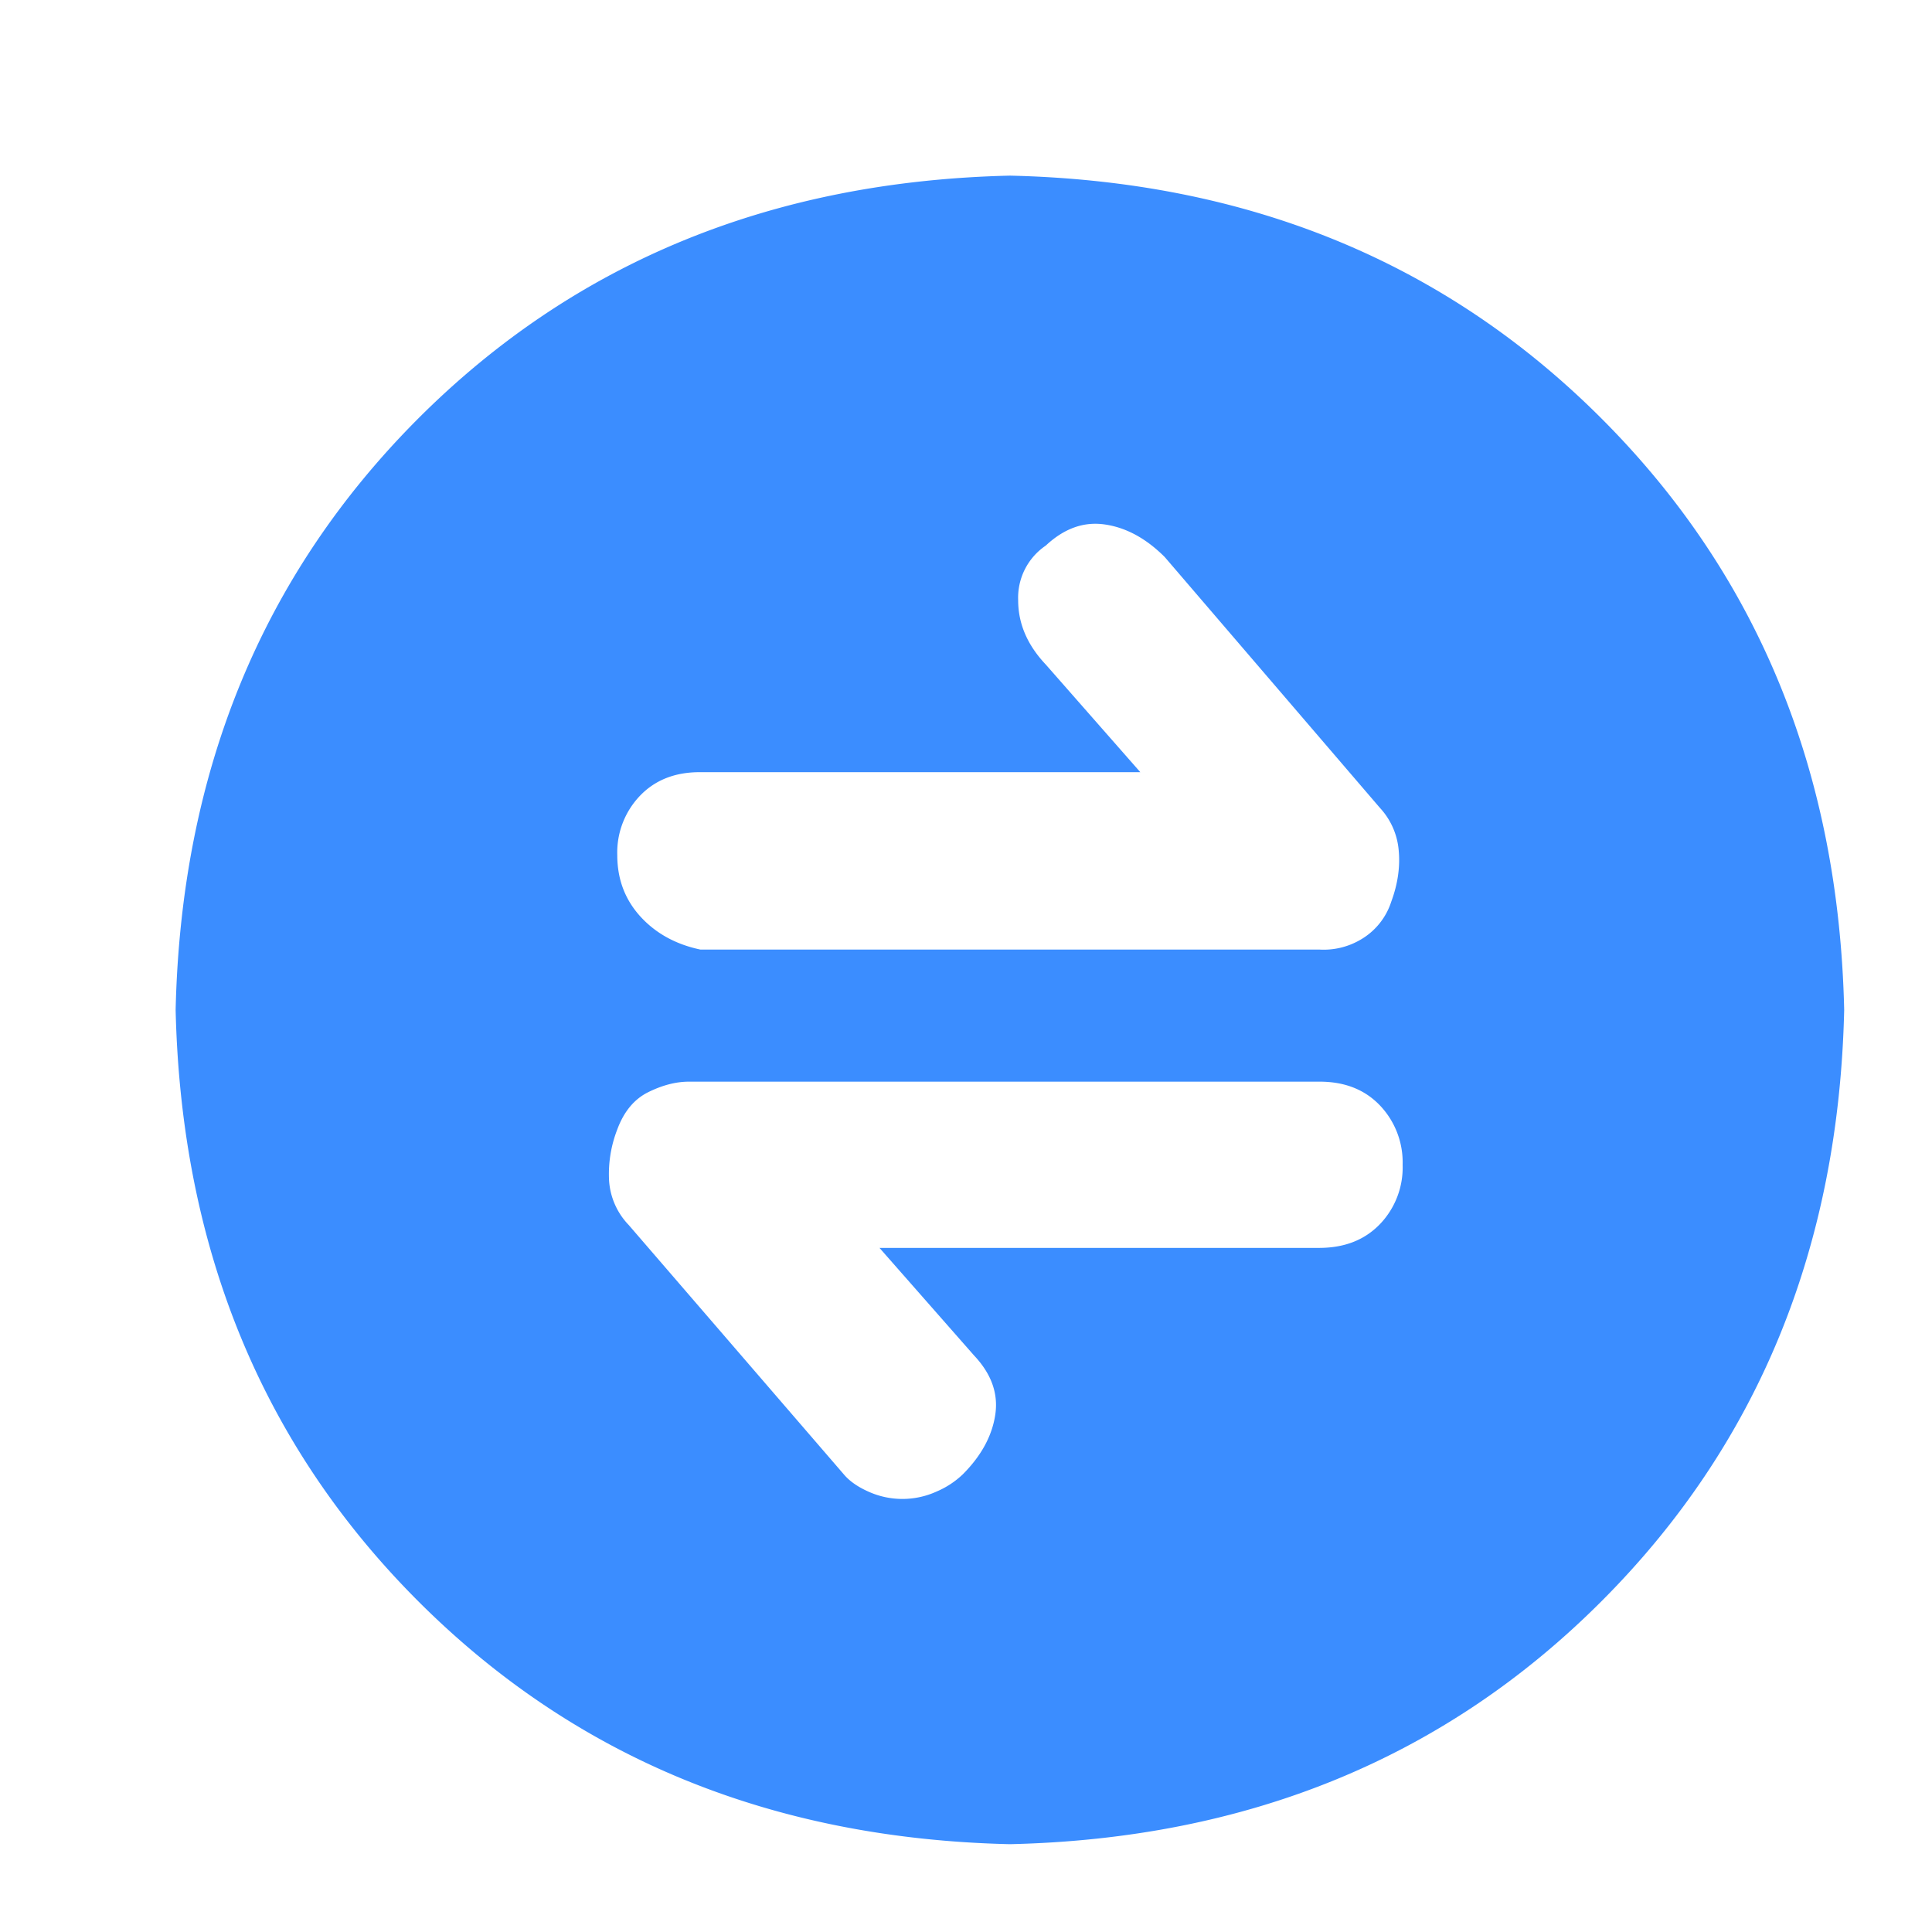 <svg class="icon" style="width: 1em;height: 1em;vertical-align: middle;fill: currentColor;overflow: hidden;" viewBox="0 0 1024 1024" version="1.1" xmlns="http://www.w3.org/2000/svg" p-id="12289"><path d="M848.756 221.743C931.654 304.64 974.569 409.181 977.455 535.273c-2.886 126.092-45.801 230.586-128.698 313.484-82.851 82.944-187.392 125.812-313.484 128.698-126.092-2.886-230.586-45.801-313.53-128.698C138.892 765.905 96.023 661.411 93.091 535.273c2.886-126.092 45.801-230.586 128.652-313.53C304.64 138.892 409.181 96.023 535.273 93.091c126.092 2.886 230.633 45.801 313.484 128.652z m-117.388 427.101a43.38 43.38 0 0 0 12.055-31.511 43.753 43.753 0 0 0-12.102-31.511c-8.052-8.378-18.665-12.521-31.93-12.521h-334.196c-6.935 0-14.103 1.862-21.644 5.585-7.494 3.724-12.94 10.38-16.431 19.875a65.117 65.117 0 0 0-4.282 27.229 37.423 37.423 0 0 0 10.38 23.273l114.036 132.189c2.886 3.444 7.168 6.516 12.893 9.076a43.753 43.753 0 0 0 36.305 0 46.127 46.127 0 0 0 13.824-9.076c9.775-9.775 15.5-20.294 17.222-31.511 1.722-11.264-2.001-21.737-11.264-31.558l-50.083-56.972h233.193c13.312-0.047 23.924-4.189 32.023-12.567zM339.27 421.702a43.473 43.473 0 0 0-12.102 31.511c0 12.707 4.049 23.459 12.102 32.396 8.099 8.937 18.711 14.895 31.977 17.687h328.145a38.633 38.633 0 0 0 21.597-5.167 35.98 35.98 0 0 0 16.431-20.294c3.491-9.449 4.748-18.572 3.91-27.229a37.795 37.795 0 0 0-9.914-22.388l-114.083-132.98c-9.775-9.775-20.294-15.546-31.511-17.222-11.264-1.722-21.737 2.001-31.558 11.171a33.373 33.373 0 0 0-14.615 28.951c0 12.381 4.841 23.738 14.662 34.118l50.083 57.018h-233.193c-13.219-0.093-23.924 4.096-31.93 12.428z" fill="#3B8DFF" p-id="12290"></path></svg>
